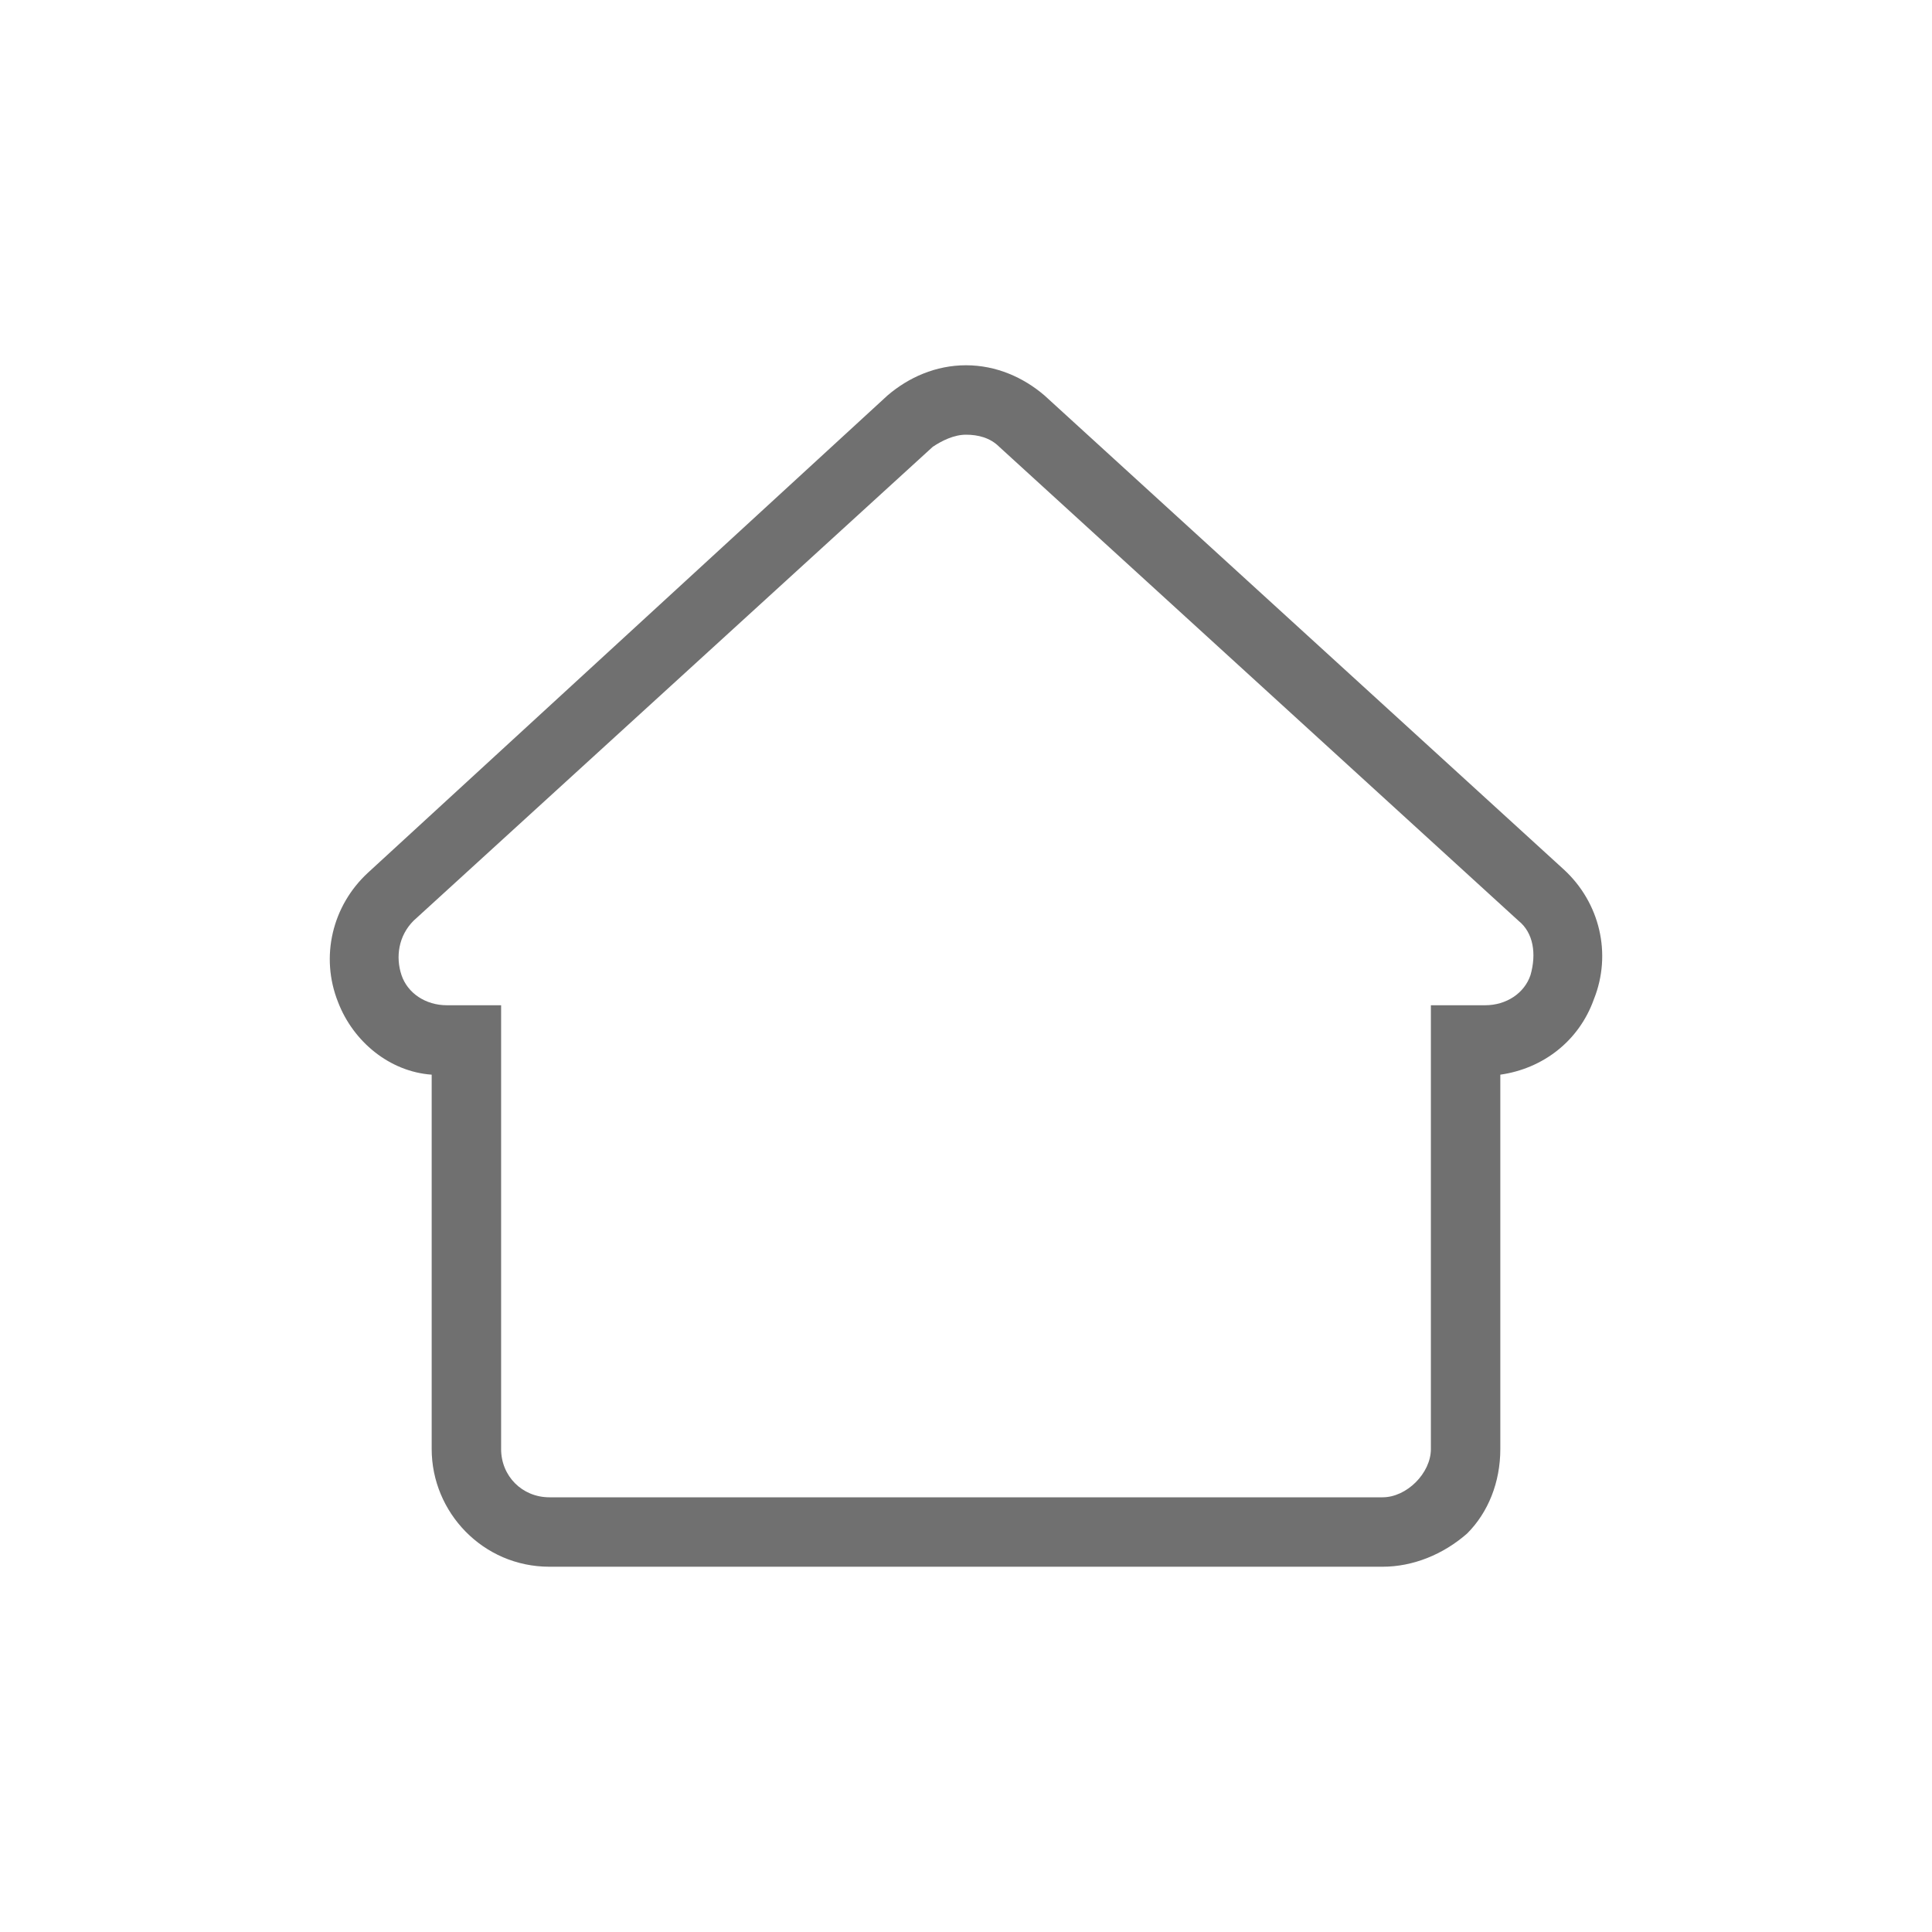<?xml version="1.0" encoding="utf-8"?>
<!-- Generator: Adobe Illustrator 28.3.0, SVG Export Plug-In . SVG Version: 6.00 Build 0)  -->
<svg version="1.1" id="Laag_1" xmlns="http://www.w3.org/2000/svg" xmlns:xlink="http://www.w3.org/1999/xlink" x="0px" y="0px"
	 viewBox="0 0 64 64" style="enable-background:new 0 0 64 64;" xml:space="preserve">
<style type="text/css">
	.st0{fill:#707070;}
</style>
<g>
	<path class="st0" d="M32,14.4c0.4,0,0.8,0.1,1.1,0.4l17.2,15.7c0.5,0.4,0.6,1.1,0.4,1.8c-0.2,0.6-0.8,1-1.5,1h-1.8V48
		c0,0.4-0.2,0.8-0.5,1.1c-0.3,0.3-0.7,0.5-1.1,0.5l-27.6,0c-0.9,0-1.6-0.7-1.6-1.6V33.3h-1.8c-0.7,0-1.3-0.4-1.5-1
		c-0.2-0.6-0.1-1.3,0.4-1.8l17.2-15.7C31.2,14.6,31.6,14.4,32,14.4 M32,12.1c-1,0-1.9,0.4-2.6,1L12.2,28.9c-1.2,1.1-1.6,2.8-1,4.3
		c0.5,1.3,1.7,2.3,3.1,2.4V48c0,2.1,1.7,3.9,3.9,3.9l27.6,0c1,0,2-0.4,2.8-1.1c0.7-0.7,1.1-1.7,1.1-2.8V35.6
		c1.4-0.2,2.6-1.1,3.1-2.5c0.6-1.5,0.2-3.2-1-4.3L34.6,13.1C33.9,12.5,33,12.1,32,12.1L32,12.1z"/>
</g>
</svg>
